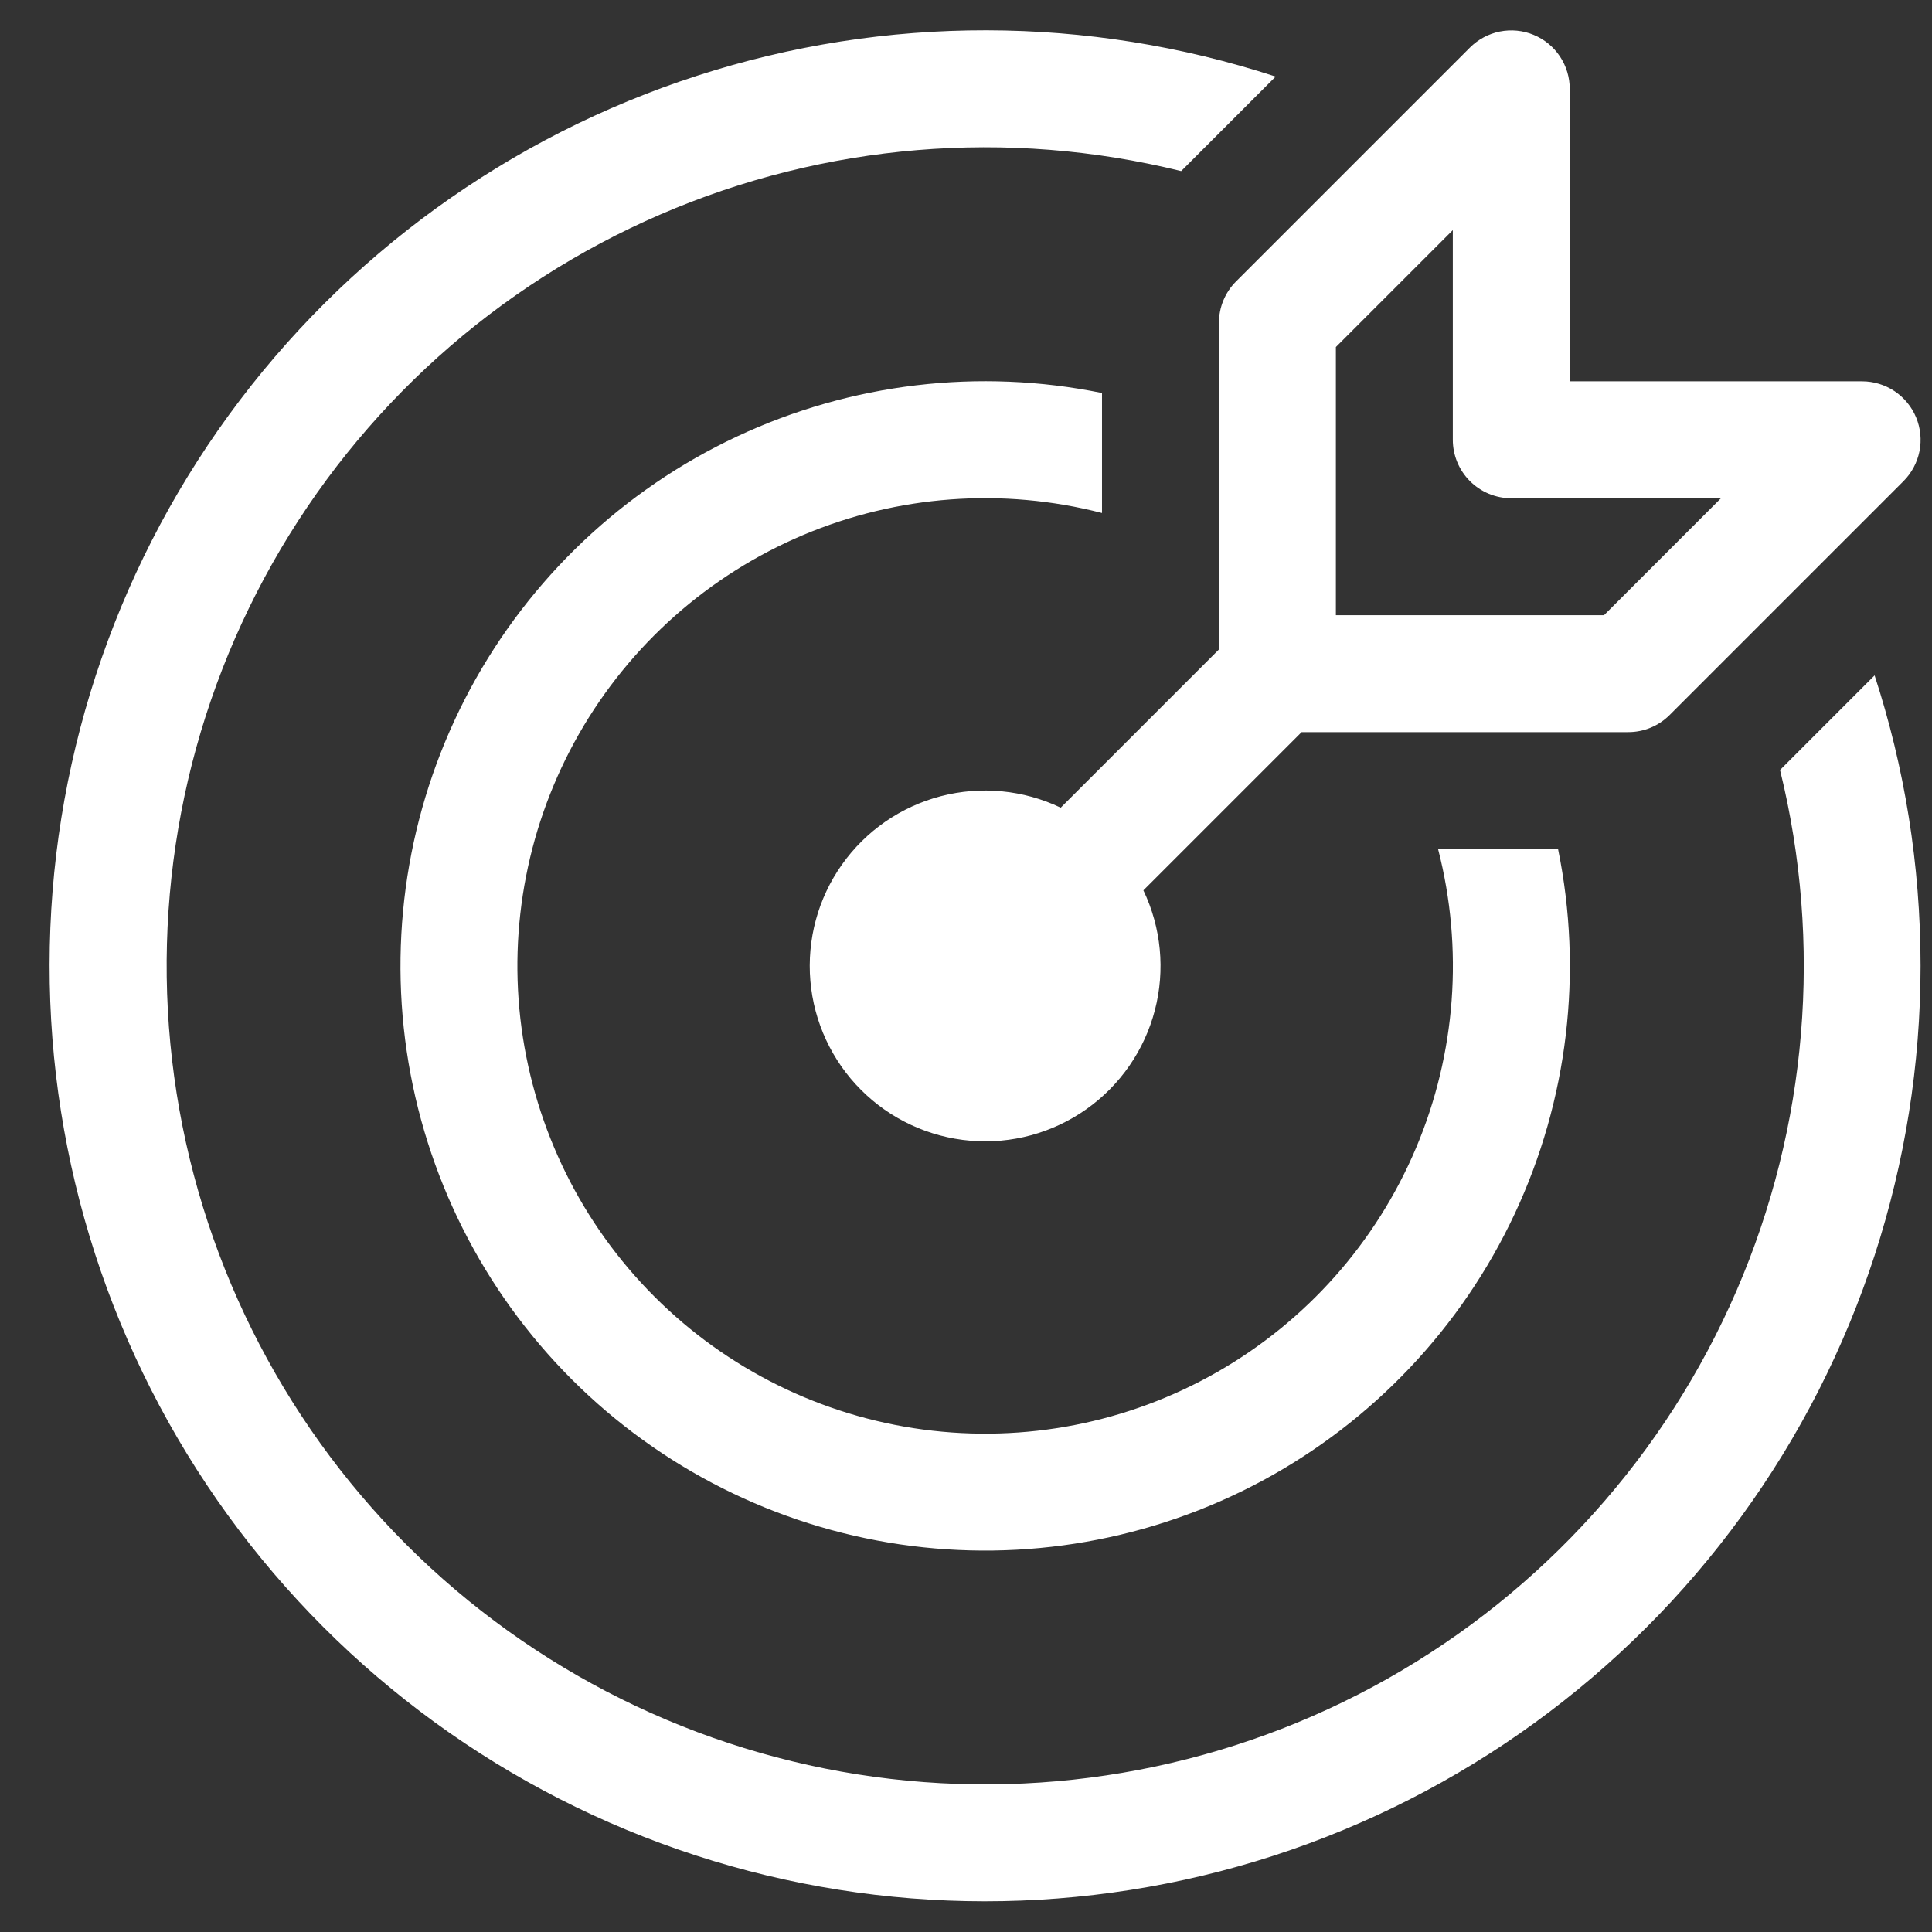 <svg xmlns="http://www.w3.org/2000/svg" width="38" height="38" viewBox="0 0 38 38" fill="none"><rect x="0" y="0" width="38" height="38" fill="#333333" stroke="none"/><path d="M37.688 8.211C37.775 8.421 37.798 8.652 37.754 8.875C37.709 9.098 37.6 9.303 37.439 9.464L32.839 14.064C32.732 14.171 32.605 14.255 32.466 14.313C32.326 14.371 32.176 14.4 32.025 14.4H25.601L22.489 17.512C22.84 18.246 22.92 19.081 22.715 19.869C22.51 20.656 22.033 21.346 21.368 21.816C20.704 22.286 19.894 22.506 19.084 22.436C18.273 22.367 17.512 22.014 16.937 21.438C16.361 20.863 16.008 20.102 15.939 19.292C15.87 18.481 16.089 17.671 16.559 17.007C17.029 16.342 17.719 15.865 18.506 15.66C19.294 15.455 20.129 15.535 20.863 15.886L23.975 12.774V6.35C23.975 6.199 24.004 6.049 24.062 5.909C24.12 5.77 24.204 5.643 24.311 5.536L28.911 0.936C29.072 0.775 29.277 0.665 29.5 0.62C29.724 0.576 29.955 0.598 30.166 0.686C30.376 0.773 30.556 0.92 30.682 1.11C30.808 1.299 30.875 1.522 30.875 1.75V7.5H36.625C36.853 7.5 37.075 7.568 37.264 7.694C37.453 7.821 37.601 8 37.688 8.211ZM33.849 9.8H29.725C29.42 9.8 29.128 9.679 28.912 9.463C28.696 9.247 28.575 8.955 28.575 8.65V4.526L26.275 6.826V12.1H31.549L33.849 9.8ZM36.871 13.284C37.458 15.083 37.775 17.006 37.775 19C37.774 22.887 36.543 26.674 34.257 29.817C31.971 32.961 28.748 35.3 25.051 36.499C21.353 37.698 17.371 37.695 13.676 36.491C9.98 35.287 6.761 32.944 4.479 29.797C2.197 26.65 0.971 22.862 0.975 18.975C0.98 15.088 2.215 11.303 4.503 8.161C6.792 5.02 10.017 2.683 13.716 1.488C17.414 0.292 21.396 0.299 25.091 1.506L23.232 3.365C19.818 2.523 16.222 2.822 12.994 4.216C9.766 5.61 7.083 8.023 5.355 11.086C3.628 14.149 2.95 17.693 3.426 21.177C3.902 24.661 5.506 27.893 7.992 30.38C10.479 32.866 13.711 34.471 17.195 34.948C20.678 35.425 24.223 34.748 27.286 33.021C30.349 31.293 32.762 28.611 34.157 25.383C35.552 22.155 35.852 18.559 35.011 15.145L36.871 13.284ZM30.645 16.7C31.139 19.122 30.84 21.639 29.791 23.877C28.742 26.116 27 27.956 24.823 29.127C22.645 30.297 20.149 30.735 17.703 30.376C15.258 30.016 12.993 28.878 11.245 27.13C9.497 25.382 8.359 23.117 7.999 20.672C7.64 18.226 8.078 15.73 9.248 13.552C10.419 11.375 12.259 9.633 14.498 8.584C16.736 7.536 19.253 7.236 21.675 7.73V10.09C19.721 9.586 17.656 9.738 15.797 10.523C13.938 11.309 12.389 12.683 11.388 14.435C10.387 16.188 9.99 18.22 10.258 20.22C10.527 22.22 11.445 24.077 12.872 25.503C14.298 26.93 16.155 27.849 18.155 28.117C20.155 28.385 22.188 27.988 23.94 26.987C25.692 25.986 27.067 24.437 27.852 22.578C28.637 20.719 28.789 18.654 28.285 16.7H30.645Z" fill="white"></path></svg>